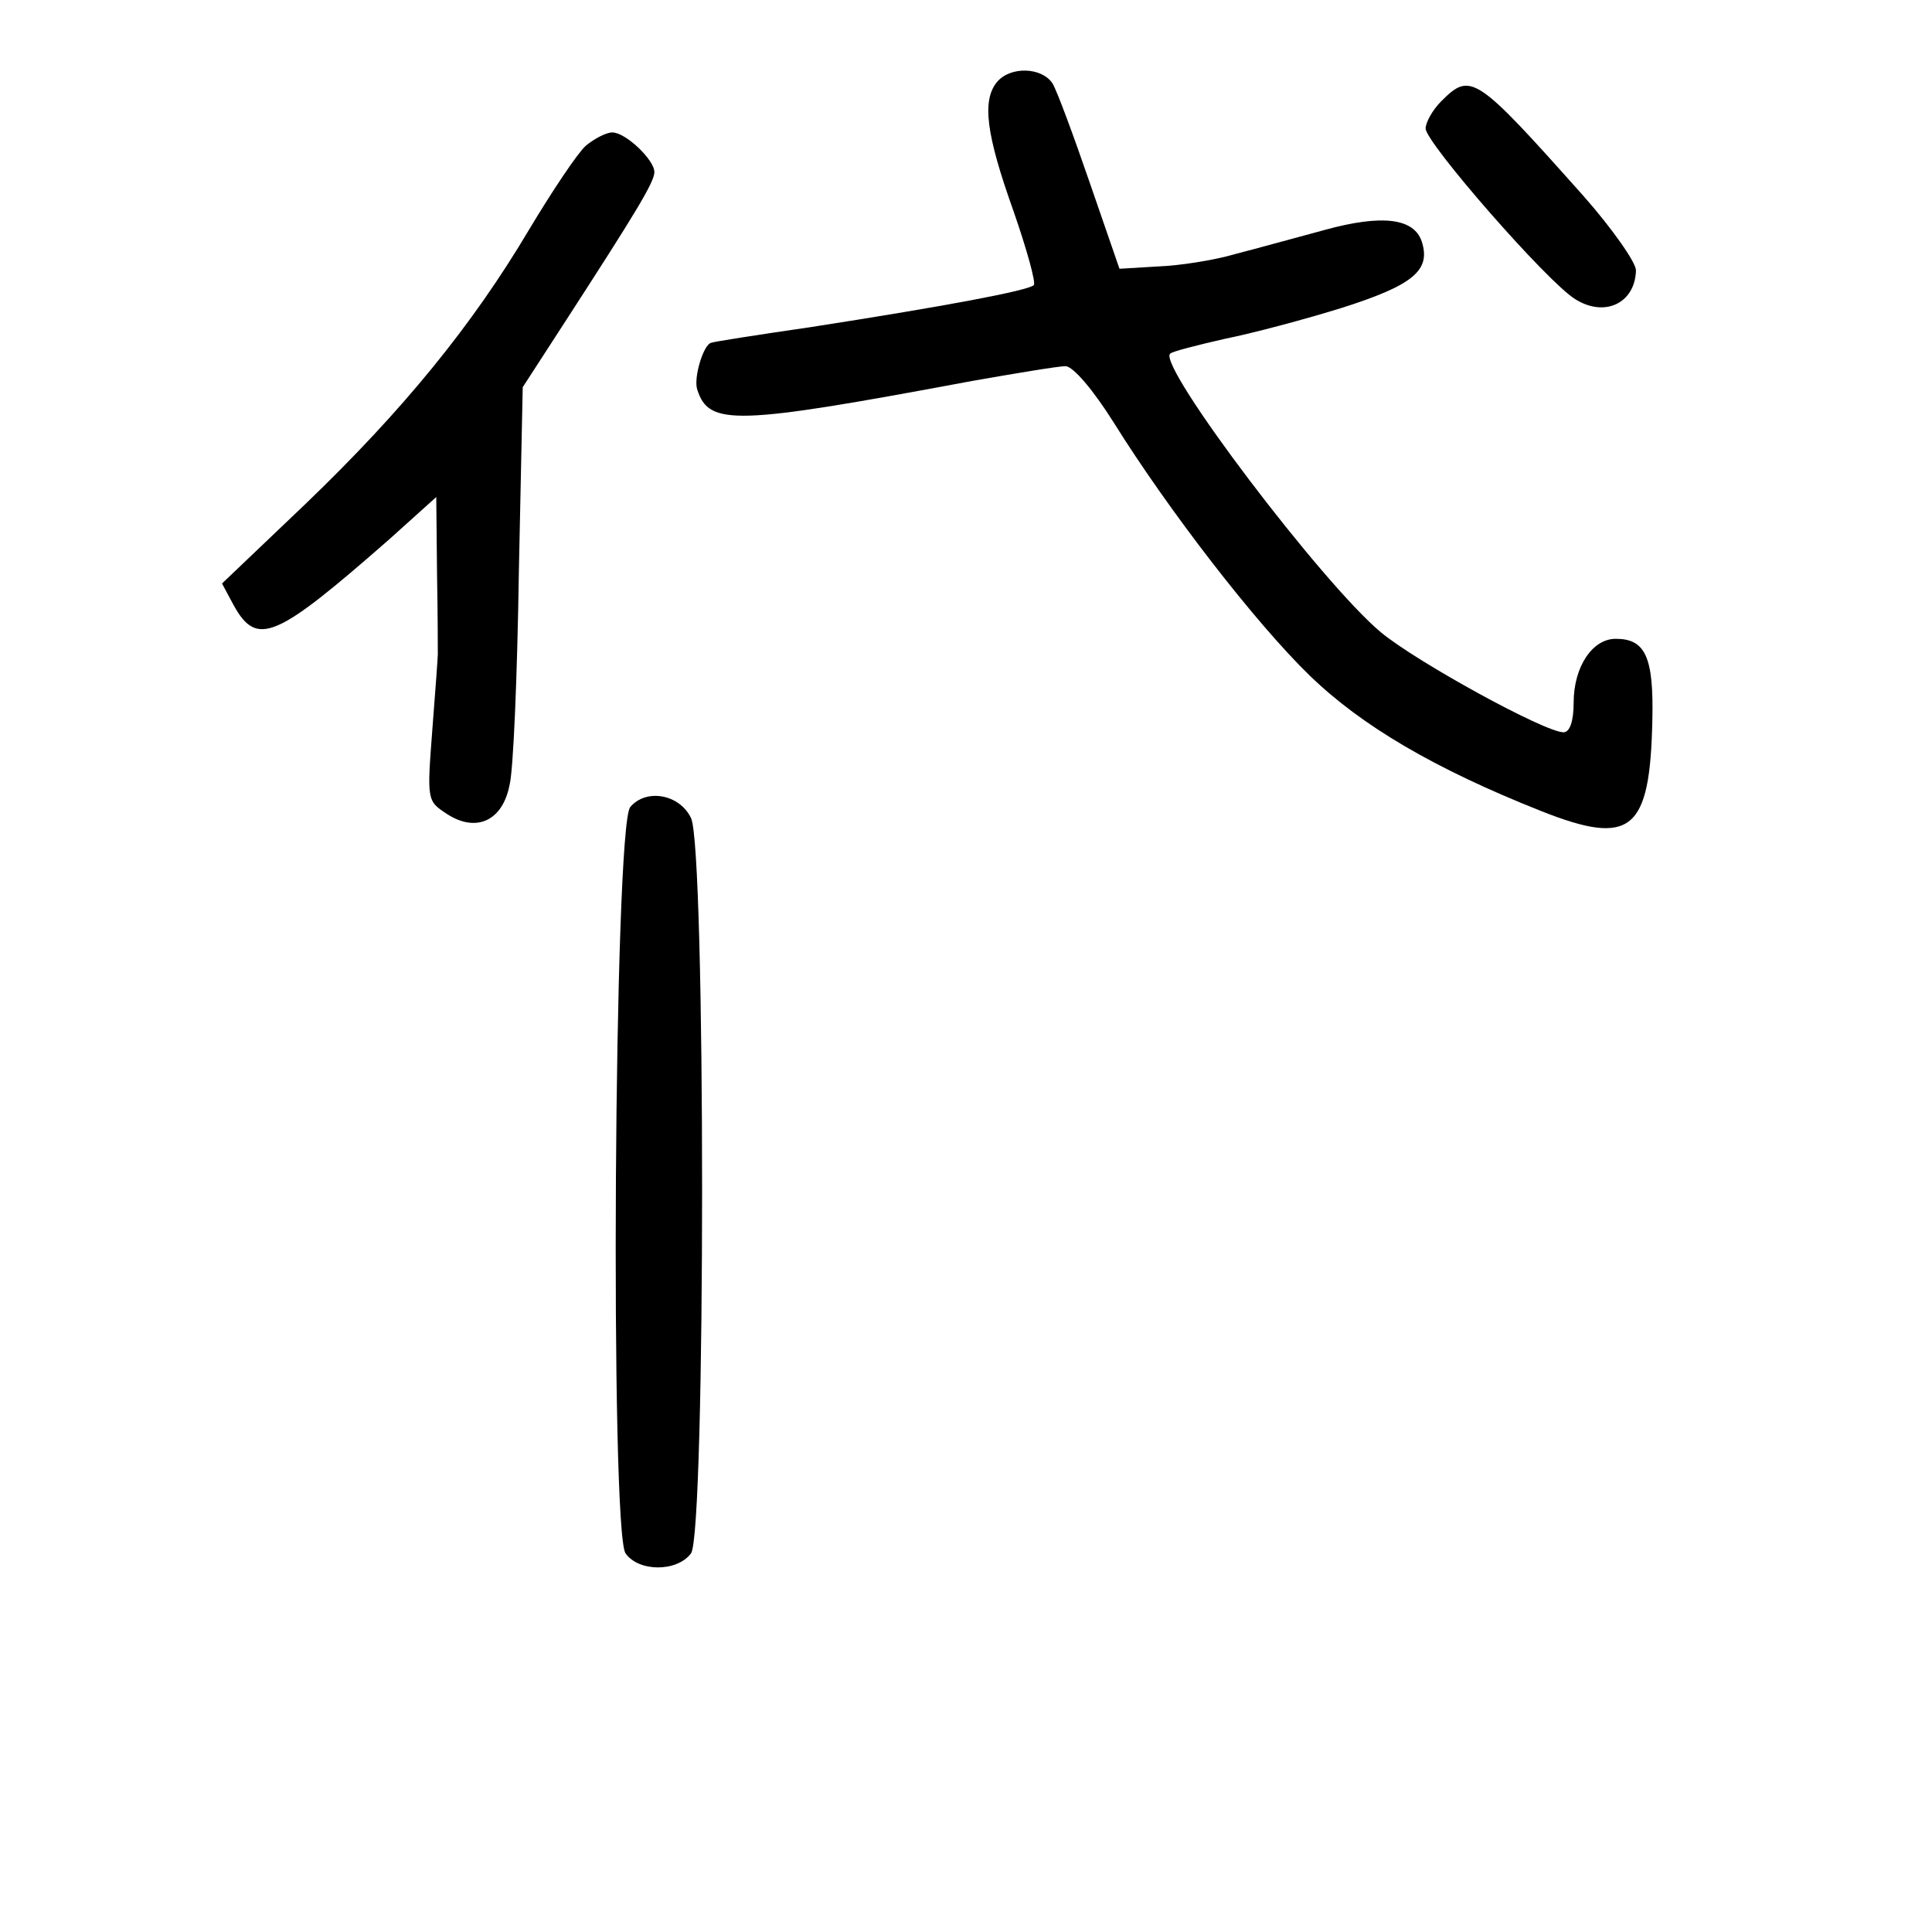 <?xml version="1.0" standalone="no"?>
<!DOCTYPE svg PUBLIC "-//W3C//DTD SVG 20010904//EN"
 "http://www.w3.org/TR/2001/REC-SVG-20010904/DTD/svg10.dtd">
<svg version="1.0" xmlns="http://www.w3.org/2000/svg"
 width="248pt" height="248pt" viewBox="0 0 248 248"
 preserveAspectRatio="xMidYMid meet">
<g transform="translate(0,248) scale(0.1,-0.1)"
fill="#000000" stroke="none">
<path d="M1280 2375 c-20 -24 -14 -68 21 -166 17 -49 29 -92 26 -95 -7 -7
-113 -27 -287 -54 -69 -10 -126 -19 -127 -20 -10 -2 -23 -45 -18 -60 15 -47
48 -46 353 11 57 10 111 19 120 19 10 -1 35 -30 62 -73 70 -112 181 -256 251
-324 67 -65 161 -120 297 -174 116 -46 140 -26 143 116 2 82 -9 105 -47 105
-30 0 -54 -36 -54 -82 0 -24 -5 -38 -13 -38 -24 0 -188 90 -234 128 -75 62
-287 342 -271 358 3 3 35 11 70 19 35 7 103 25 151 40 91 29 114 48 102 85
-10 30 -51 35 -124 15 -37 -10 -88 -24 -115 -31 -27 -8 -72 -15 -99 -16 l-50
-3 -38 110 c-21 61 -42 118 -48 128 -14 21 -54 22 -71 2z"/>
<path d="M1850 2350 c-11 -11 -20 -27 -20 -35 0 -18 156 -197 192 -219 38 -24
77 -5 78 37 0 10 -30 53 -67 95 -139 156 -145 160 -183 122z"/>
<path d="M752 2293 c-11 -10 -43 -58 -73 -108 -73 -123 -162 -232 -287 -352
l-107 -102 15 -28 c30 -54 54 -43 200 85 l60 54 1 -99 c1 -54 1 -100 1 -103 0
-3 -3 -46 -7 -96 -7 -92 -7 -92 19 -109 37 -24 71 -9 80 37 5 18 10 141 12
272 l5 239 57 88 c86 133 112 175 112 188 0 16 -37 51 -54 51 -8 0 -23 -8 -34
-17z"/>
<path d="M809 1444 c-21 -25 -26 -930 -6 -958 17 -24 66 -24 84 0 19 25 19
907 0 944 -15 31 -58 38 -78 14z"/>
</g>
</svg>
